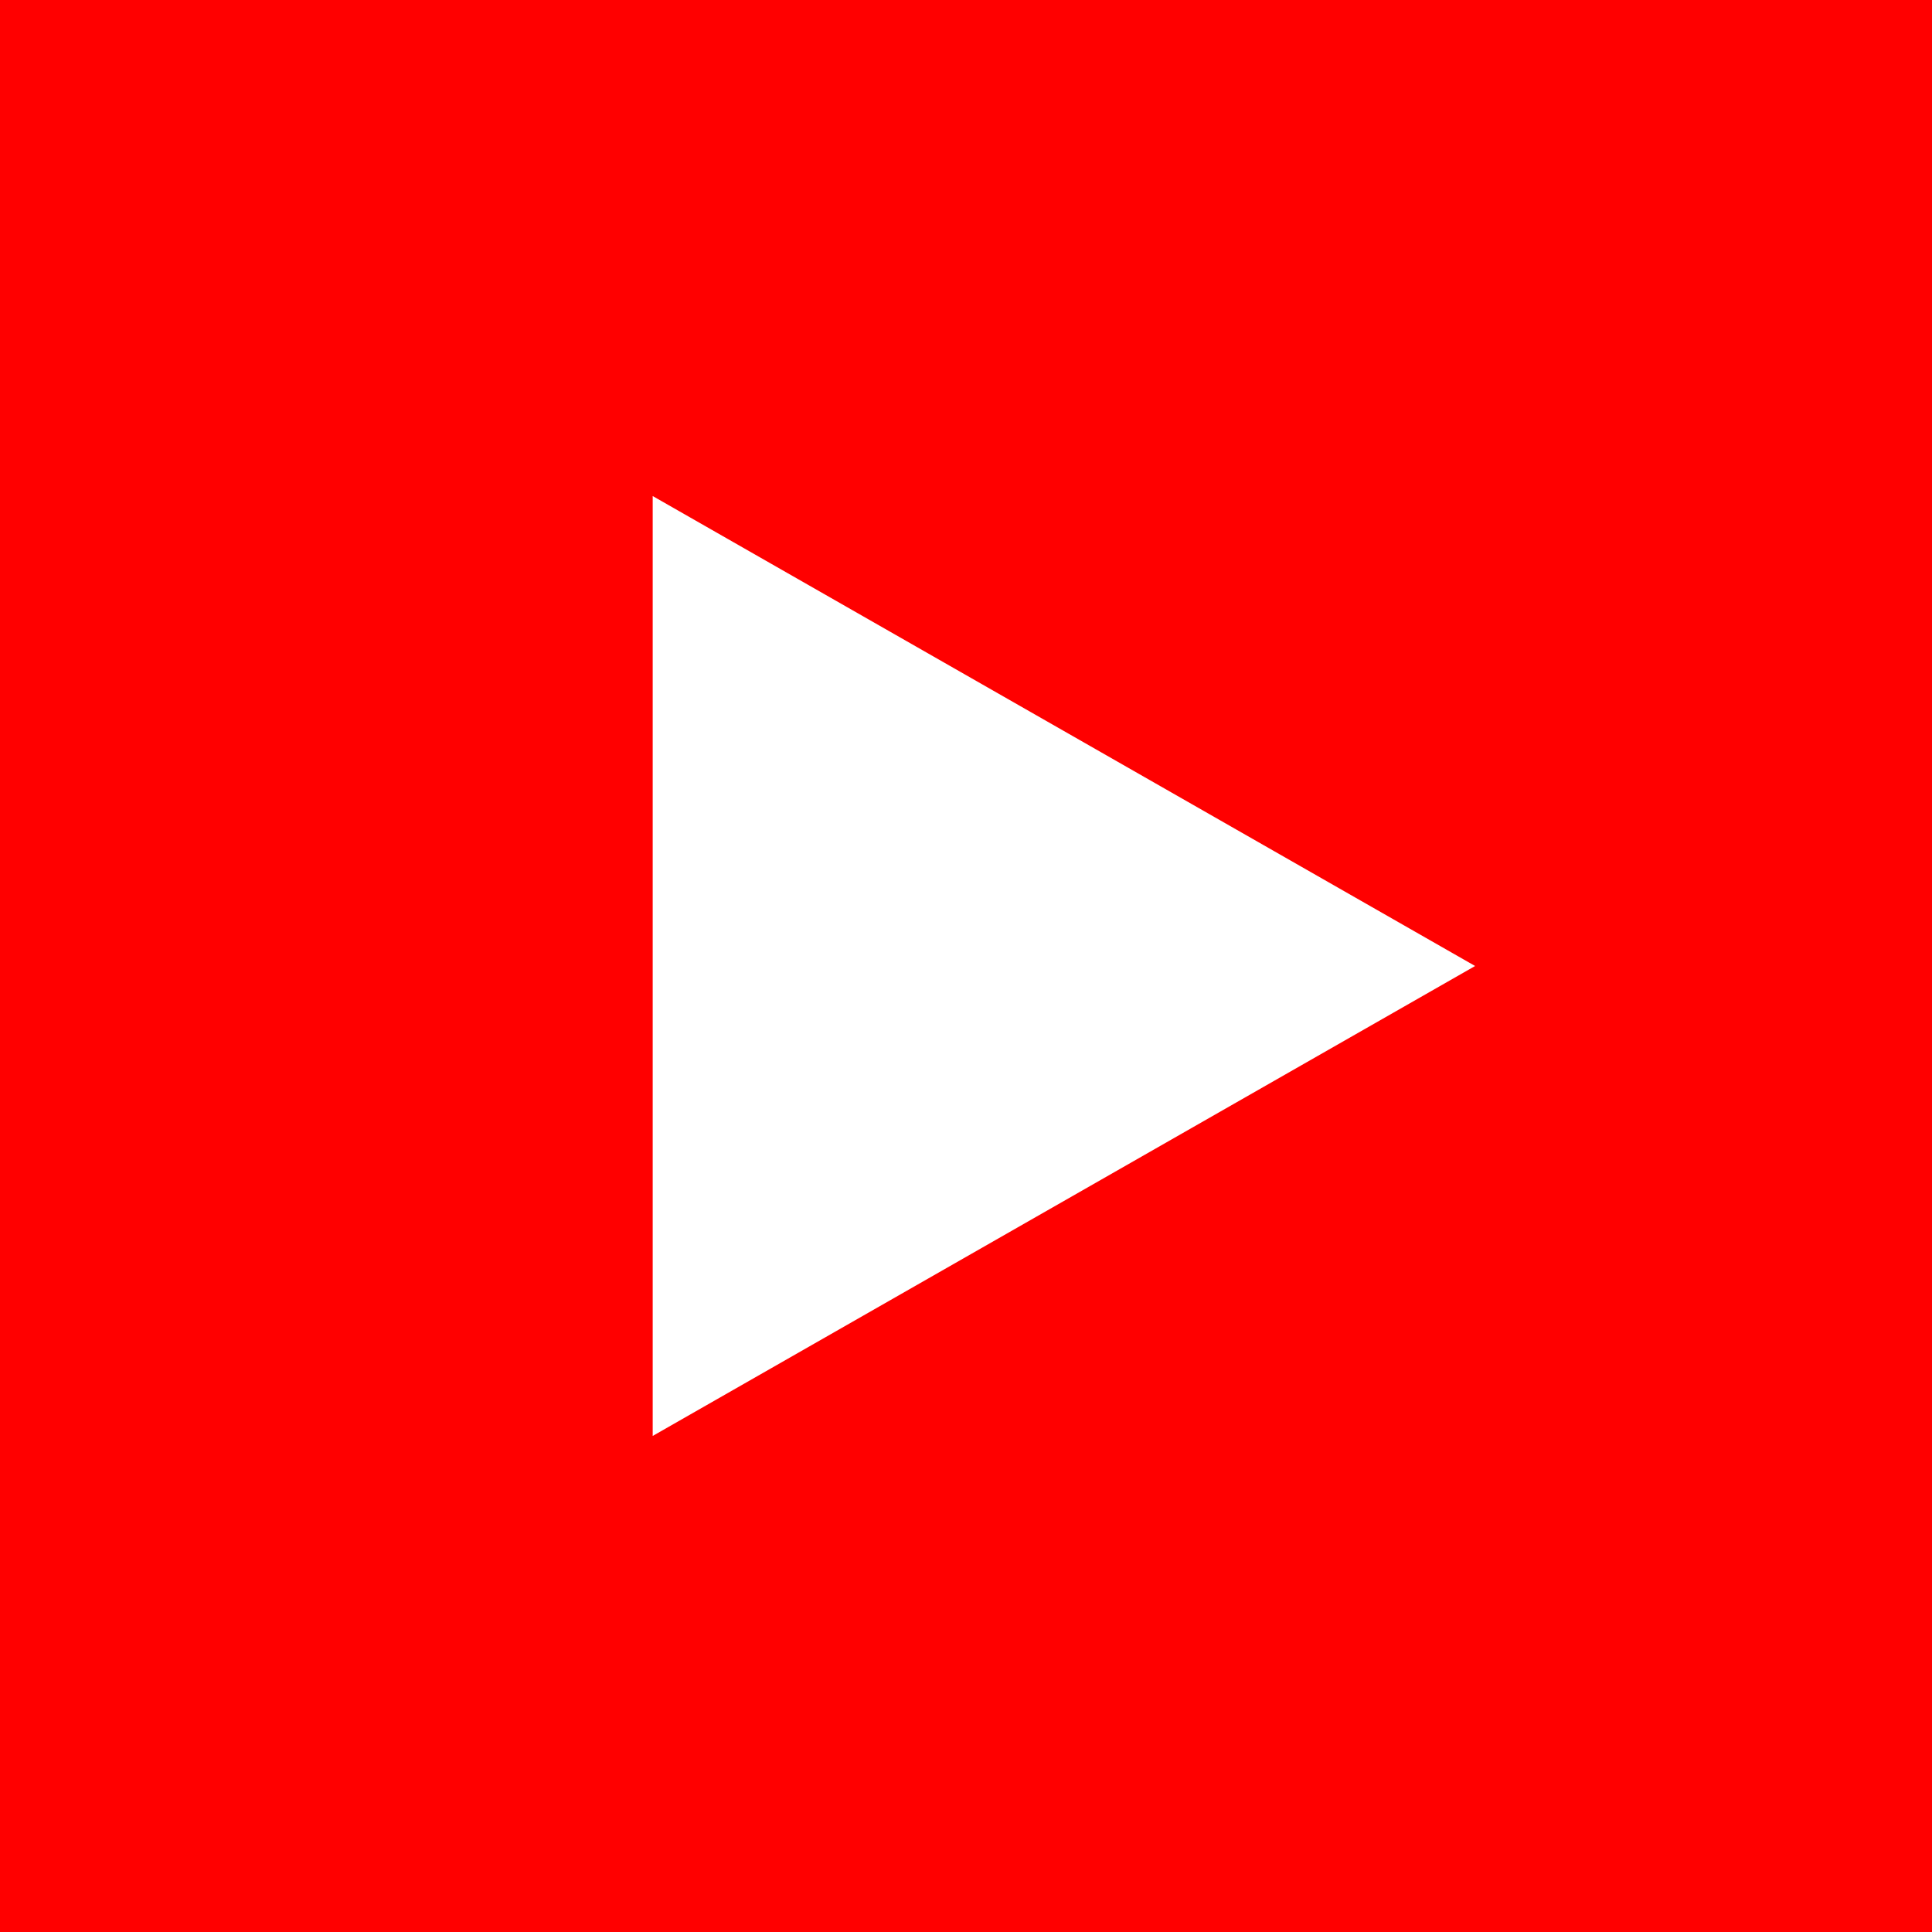 <svg width="148" height="148" viewBox="0 0 148 148" fill="none" xmlns="http://www.w3.org/2000/svg">
<rect x="0" y="0" width="148" height="148" fill="#333333" stroke="none"/>
<g clip-path="url(#clip0_135_79)">
<rect width="148" height="148" fill="#FF0000"/>
<path d="M50 110L113 74L50 38V110Z" fill="white"/>
</g>
<defs>
<clipPath id="clip0_135_79">
<rect width="148" height="148" fill="white"/>
</clipPath>
</defs>
</svg>
